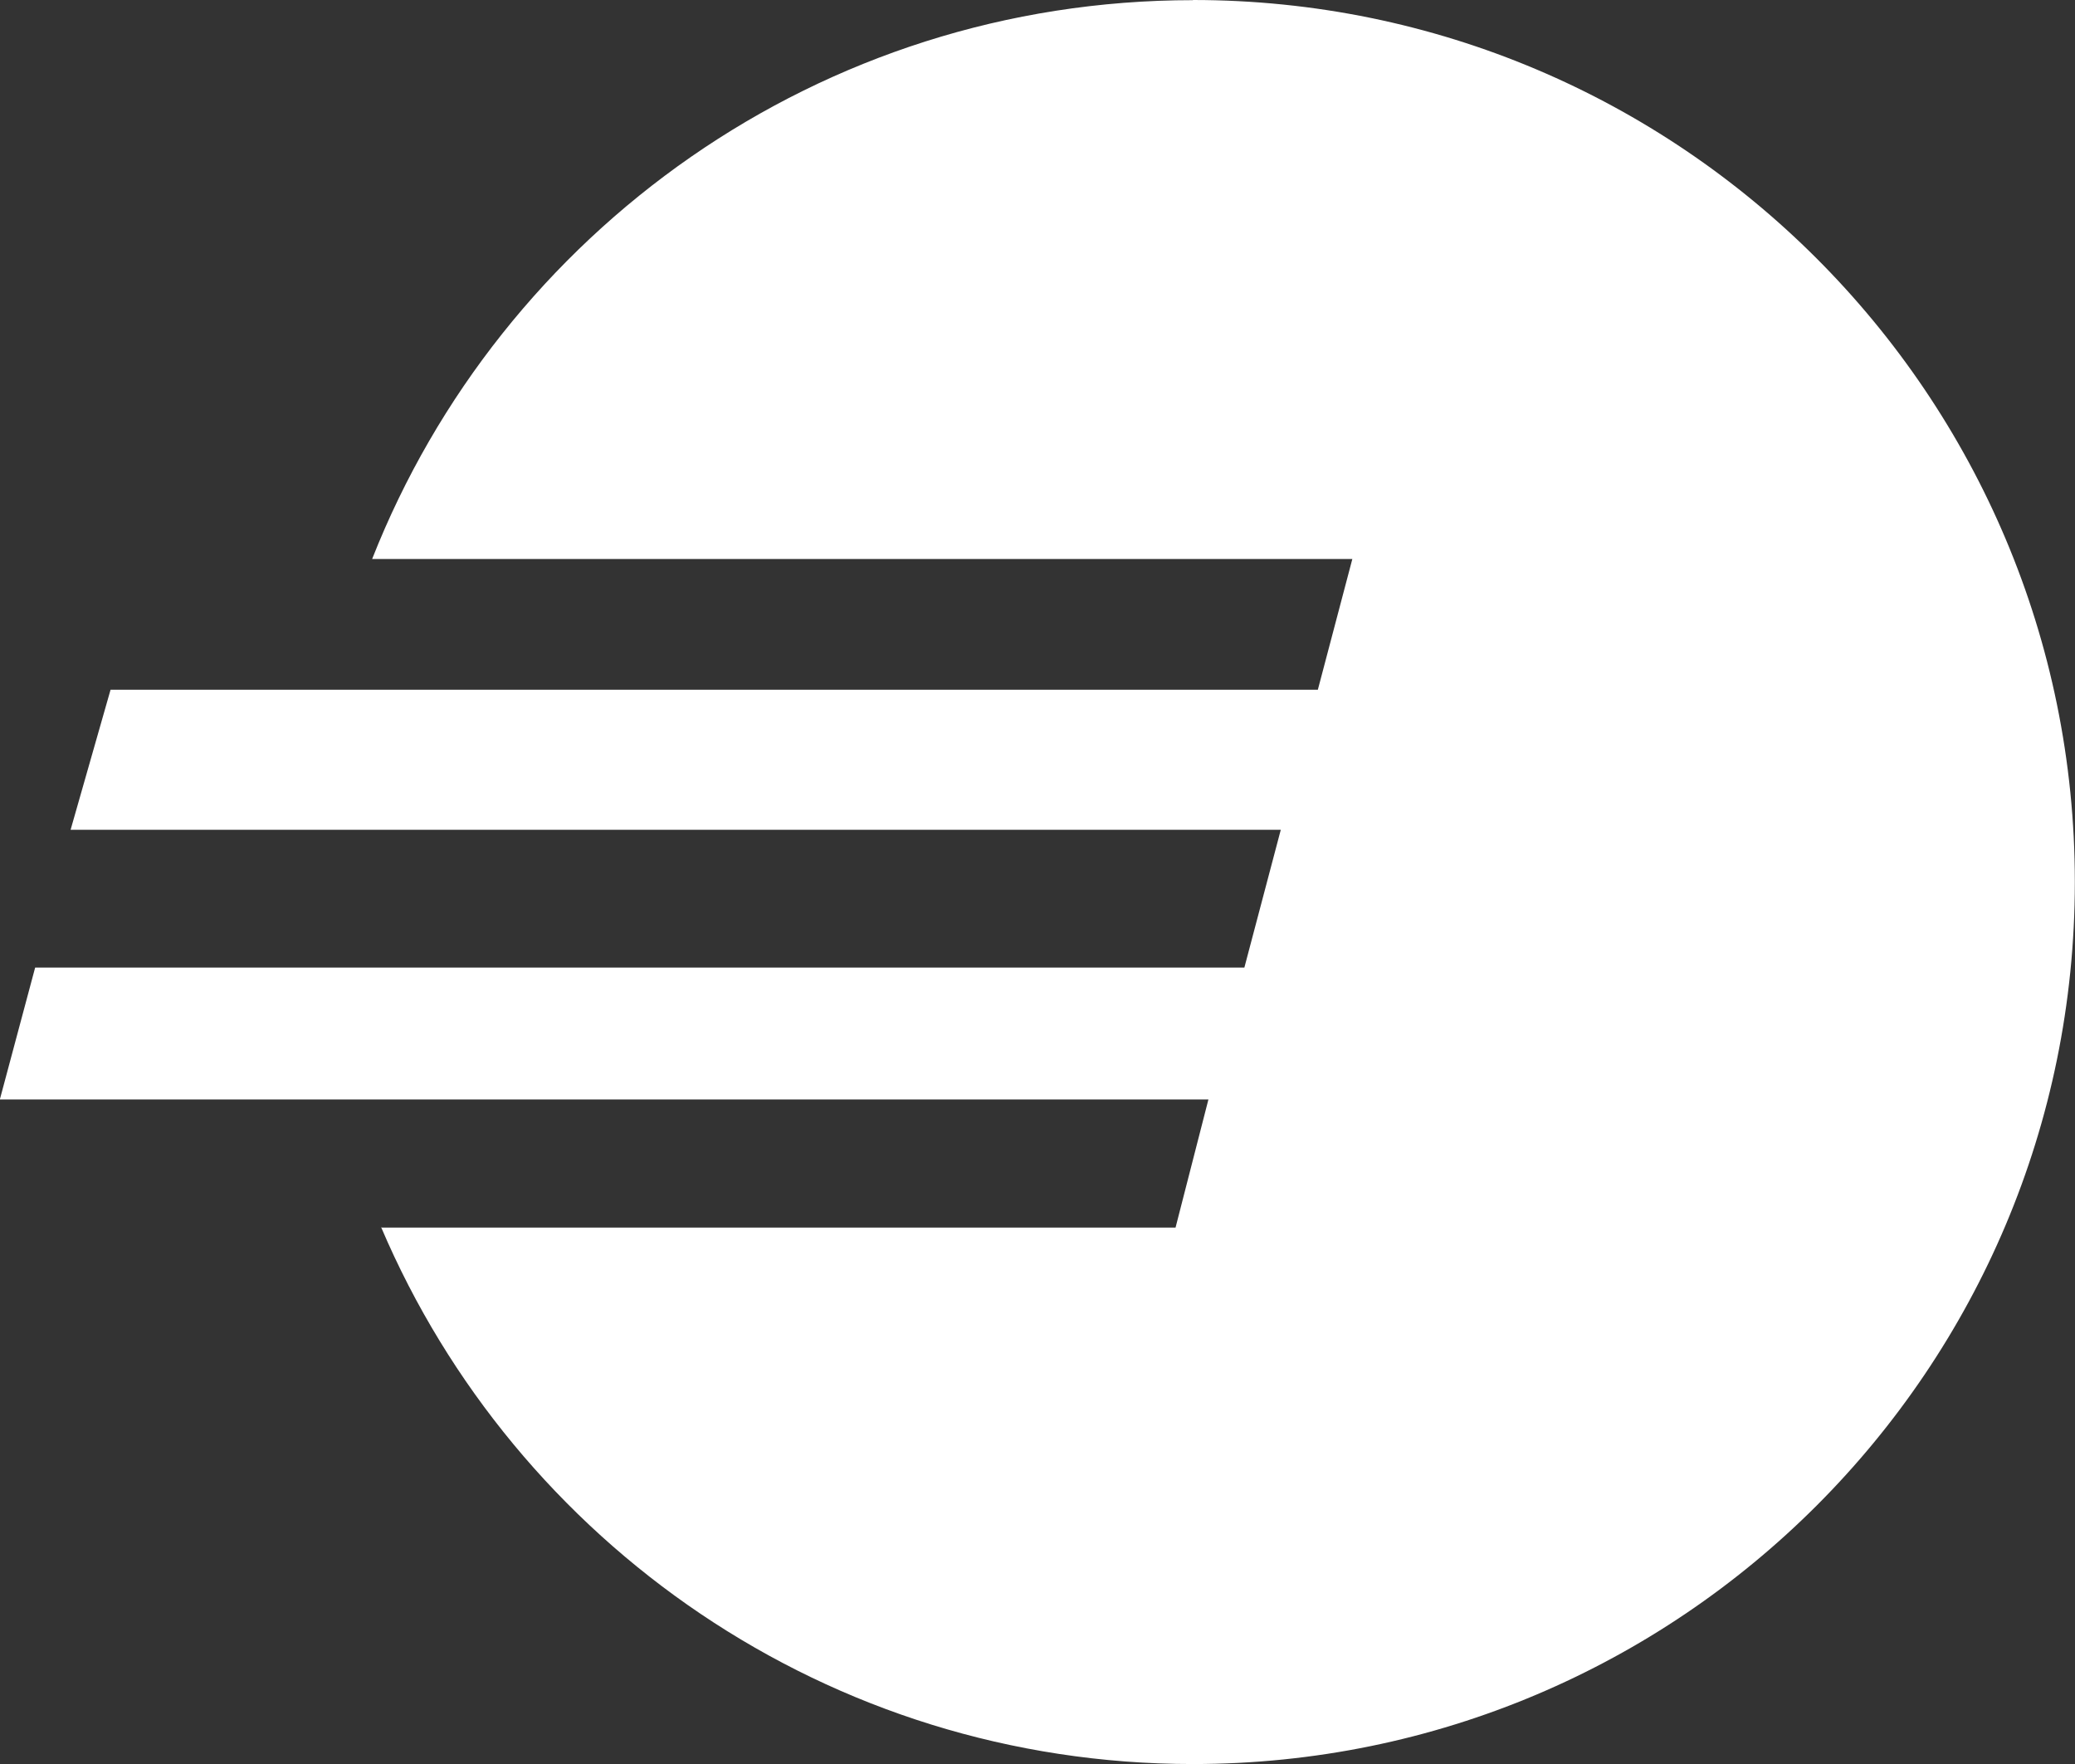 <?xml version="1.0" encoding="UTF-8" standalone="no"?>
<!-- Created with Inkscape (http://www.inkscape.org/) -->

<svg
   width="12.875mm"
   height="10.944mm"
   viewBox="0 0 12.875 10.944"
   version="1.1"
   id="svg1"
   xmlns="http://www.w3.org/2000/svg"
   xmlns:svg="http://www.w3.org/2000/svg">
  <rect x="0" y="0" width="12.875" height="10.944" fill="#333333" stroke="none"/>
  <defs
     id="defs1" />
  <g
     id="layer1"
     transform="translate(-111.125,-120.915)">
    <path
       id="path1"
       d="m 118.527,120.915 c 3.022,0 5.472,2.45 5.472,5.472 0,3.022 -2.45,5.472 -5.472,5.472 -2.262,0 -4.203,-1.373 -5.037,-3.33 l 0.005,0.002 h 4.924 l 0.204,-0.795 h -5.401 -2.098 l 0.219,-0.818 h 1.737 5.766 l 0.226,-0.855 h -6.007 -1.502 l 0.248,-0.869 h 1.285 0.089 6.117 l 0.214,-0.811 h -6.082 c 0.8,-2.03 2.778,-3.467 5.093,-3.467"
       style="fill:#ffffff;fill-opacity:1;fill-rule:evenodd;stroke:none;stroke-width:0.353" />
  </g>
</svg>
